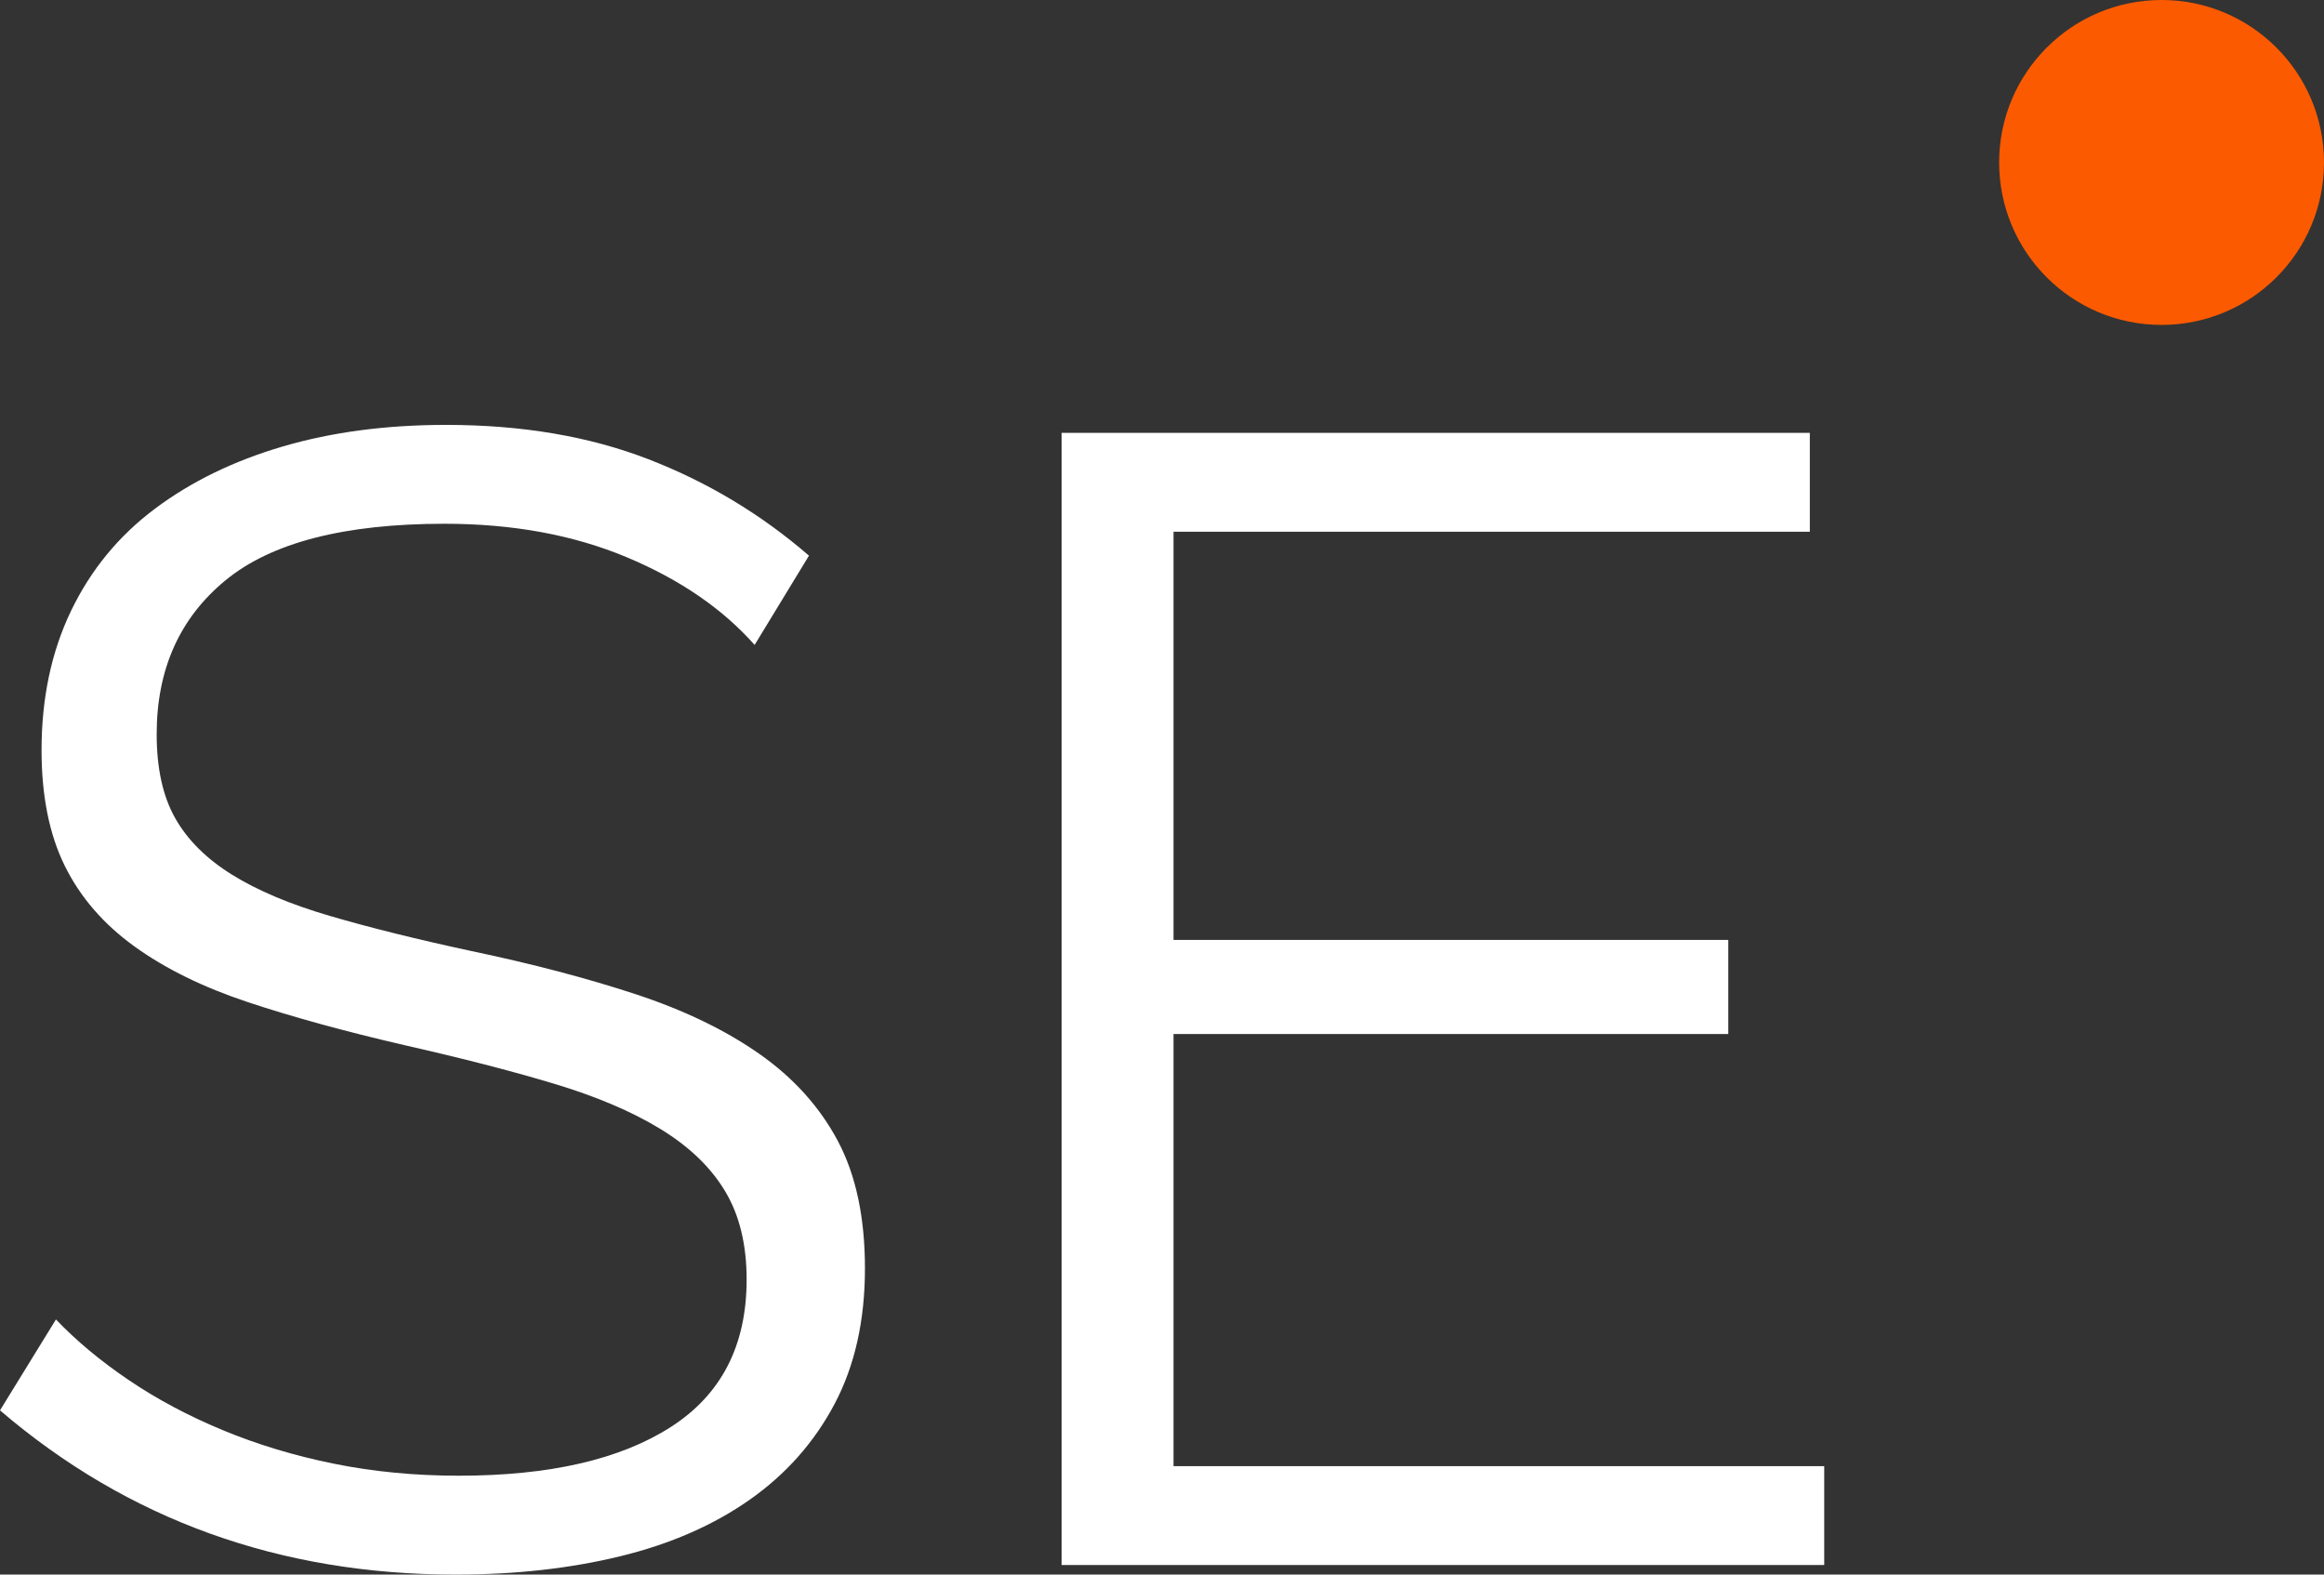 <?xml version="1.0" encoding="UTF-8"?>
<svg width="93px" height="63px" viewBox="0 0 93 63" version="1.1" xmlns="http://www.w3.org/2000/svg" xmlns:xlink="http://www.w3.org/1999/xlink">
    <rect x="0" y="0" width="93" height="63" fill="#333333" stroke="none"/>
    <title>Logo</title>
    <g id="Strategy-Engineers" stroke="none" stroke-width="1" fill="none" fill-rule="evenodd">
        <g id="Strategy-Engineers-Homepage-3-+-Search" transform="translate(-120, -18)">
            <g id="Logo" transform="translate(120, 18)">
                <path d="M93,6.5 C93,10.091 90.091,13 86.5,13 C82.909,13 80,10.091 80,6.5 C80,2.913 82.909,0 86.5,0 C90.091,0 93,2.913 93,6.5" id="Fill-260" fill="#FC5A00"></path>
                <path d="M30.198,25.804 C28.918,24.358 27.212,23.189 25.08,22.295 C22.947,21.402 20.516,20.956 17.786,20.956 C13.777,20.956 10.855,21.711 9.021,23.221 C7.187,24.73 6.27,26.783 6.27,29.377 C6.27,30.738 6.515,31.855 7.006,32.727 C7.496,33.599 8.253,34.354 9.277,34.992 C10.301,35.63 11.612,36.183 13.212,36.65 C14.811,37.118 16.698,37.586 18.874,38.054 C21.305,38.564 23.491,39.139 25.432,39.777 C27.372,40.415 29.025,41.212 30.39,42.169 C31.755,43.126 32.8,44.285 33.525,45.646 C34.25,47.007 34.613,48.709 34.613,50.75 C34.613,52.834 34.207,54.642 33.397,56.173 C32.587,57.705 31.456,58.981 30.006,60.001 C28.556,61.022 26.829,61.777 24.824,62.266 C22.819,62.755 20.623,63 18.234,63 C11.196,63 5.118,60.81 0,56.429 L2.239,52.792 C3.05,53.643 4.02,54.451 5.15,55.216 C6.281,55.982 7.539,56.652 8.925,57.226 C10.311,57.8 11.793,58.247 13.372,58.566 C14.95,58.885 16.613,59.044 18.362,59.044 C21.987,59.044 24.813,58.396 26.839,57.098 C28.865,55.801 29.878,53.834 29.878,51.197 C29.878,49.793 29.59,48.613 29.014,47.656 C28.439,46.699 27.575,45.87 26.423,45.168 C25.272,44.466 23.843,43.86 22.137,43.35 C20.431,42.839 18.447,42.329 16.187,41.818 C13.798,41.265 11.708,40.691 9.917,40.096 C8.125,39.5 6.611,38.756 5.374,37.863 C4.137,36.969 3.21,35.896 2.591,34.641 C1.973,33.386 1.663,31.844 1.663,30.015 C1.663,27.931 2.058,26.07 2.847,24.433 C3.636,22.795 4.756,21.434 6.206,20.35 C7.656,19.265 9.362,18.436 11.324,17.861 C13.286,17.287 15.462,17 17.85,17 C20.878,17 23.576,17.457 25.943,18.372 C28.311,19.286 30.454,20.573 32.373,22.232 L30.198,25.804 Z" id="Path" fill="#fff" fill-rule="nonzero"></path>
                <polygon id="Path" fill="#fff" fill-rule="nonzero" points="73 58.662 73 62.617 42.482 62.617 42.482 17.319 72.424 17.319 72.424 21.275 46.961 21.275 46.961 37.607 69.161 37.607 69.161 41.372 46.961 41.372 46.961 58.662"></polygon>
            </g>
        </g>
    </g>
</svg>
